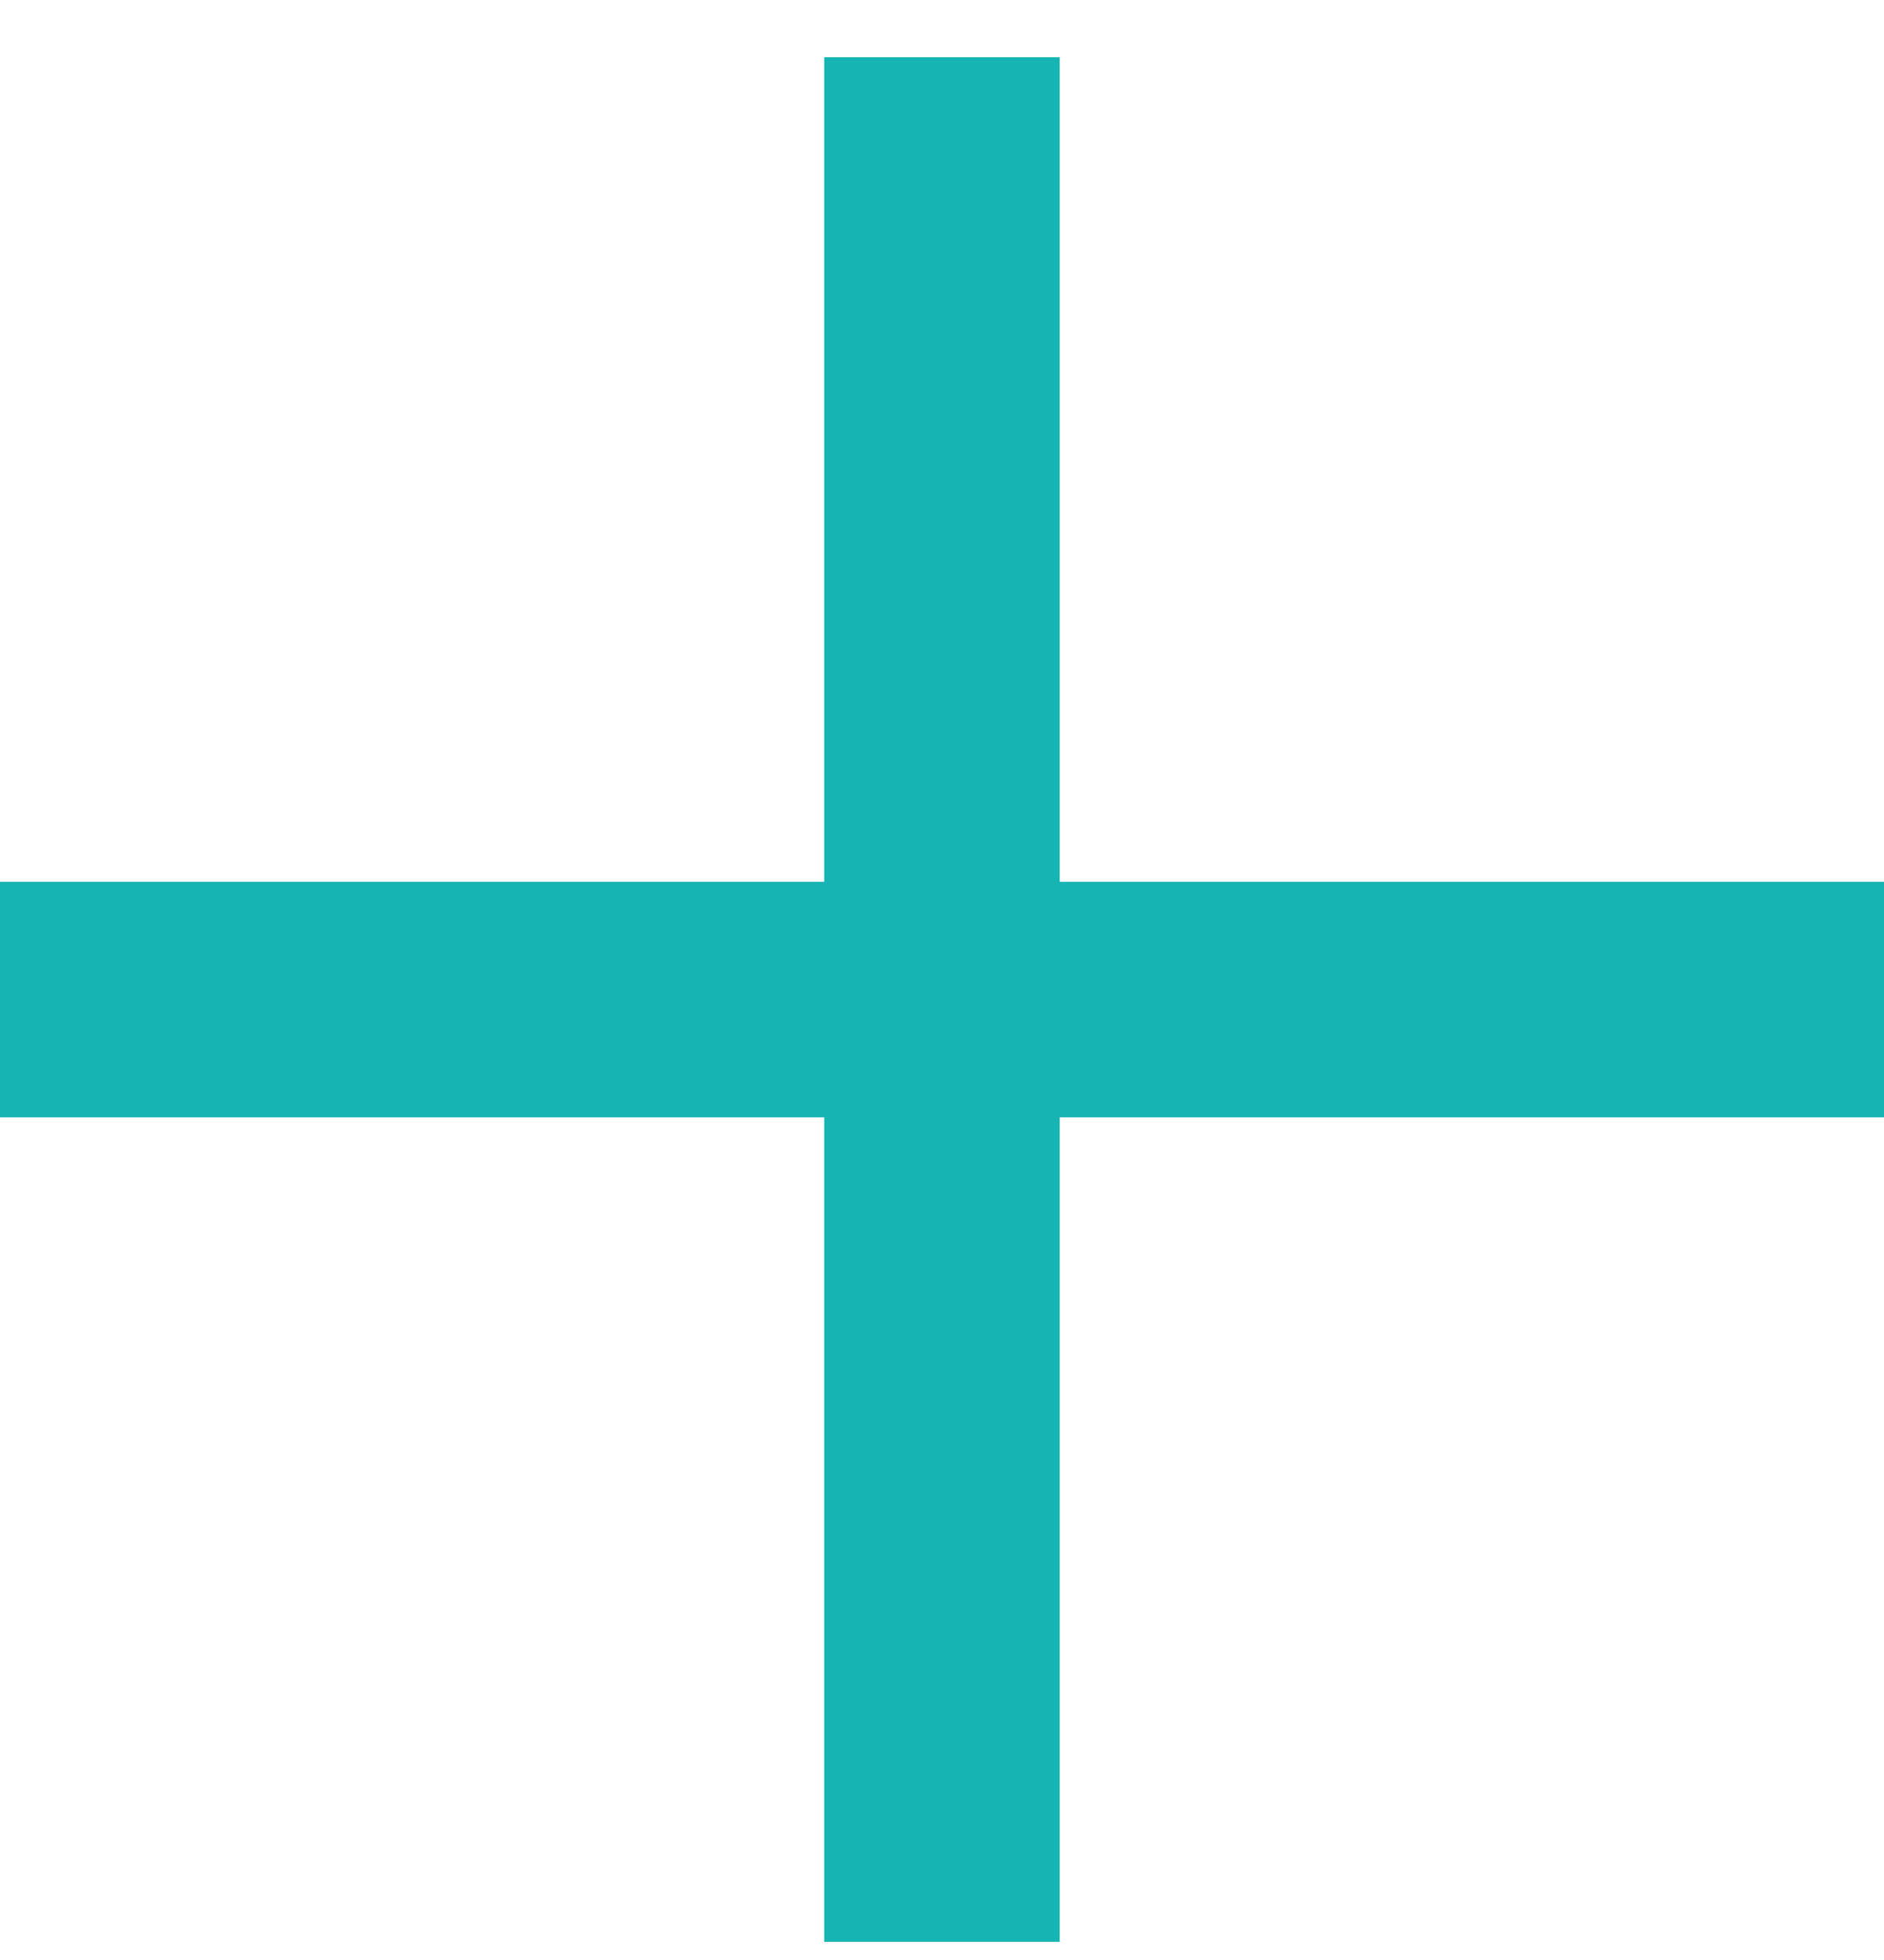 <svg width="25" height="26" viewBox="0 0 25 26" fill="none" xmlns="http://www.w3.org/2000/svg">
<path fill-rule="evenodd" clip-rule="evenodd" d="M14.062 0.759H10.937V11.697H0V14.822H10.937V25.759H14.062V14.822H25V11.697H14.062V0.759Z" fill="#16B5B3"/>
</svg>

